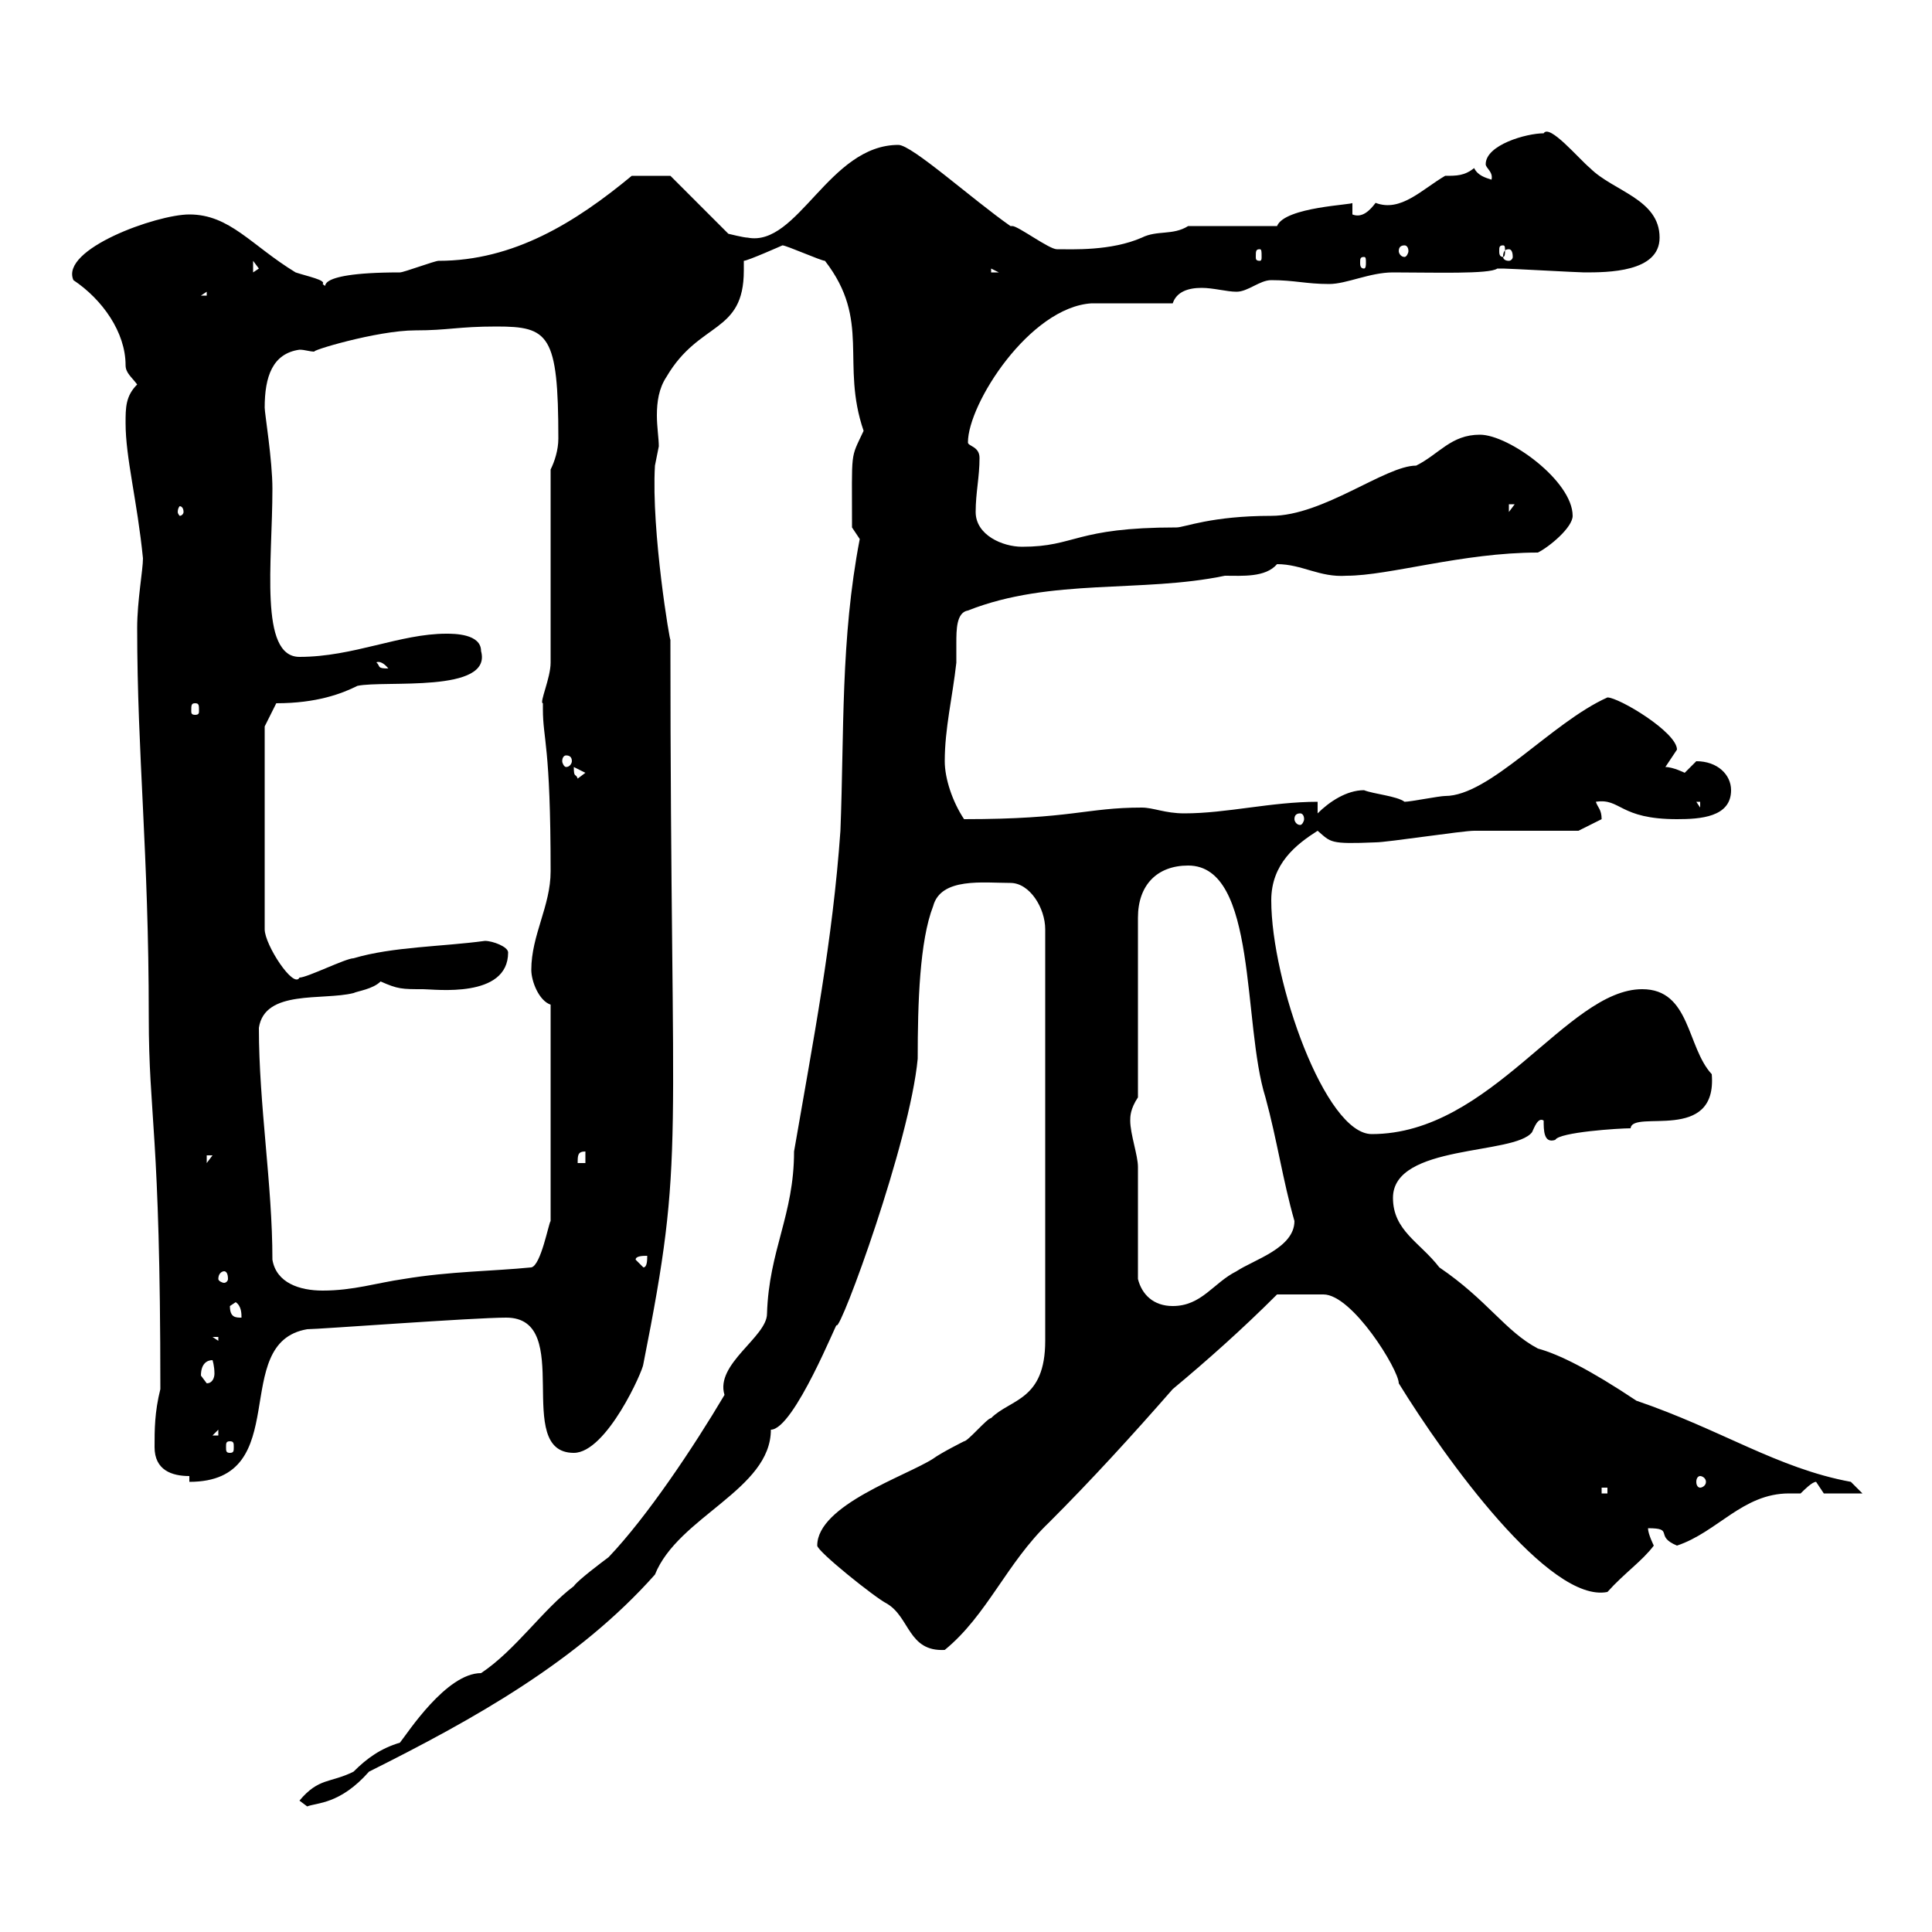 <svg xmlns="http://www.w3.org/2000/svg" xmlns:xlink="http://www.w3.org/1999/xlink" width="300" height="300"><path d="M46.50 279.60L47.70 280.50C49.20 279.90 52.80 280.20 57.30 275.10C73.50 267 89.70 258 101.70 244.50C105.30 235.50 119.70 231.30 119.70 222C123.30 222 130.20 204.60 129.90 205.80C130.50 206.70 141.30 177.30 142.50 164.40C142.50 155.70 142.80 146.10 144.90 140.70C146.10 136.20 152.70 137.10 156.90 137.10C159.90 137.10 162.30 141 162.30 144.30L162.30 208.20C162.30 217.50 156.90 217.20 153.90 220.20C153.30 220.20 150.30 223.80 149.70 223.80C149.70 223.80 146.10 225.60 144.90 226.50C140.70 229.20 126.90 233.70 126.90 240C126.90 240.90 135.90 248.10 137.70 249C141.30 251.10 141 256.50 146.70 256.20C153.30 250.80 156.30 242.70 162.90 236.40C169.50 229.80 175.80 222.90 182.10 215.70C187.50 211.20 192.90 206.40 198.30 201C200.70 201 202.50 201 205.50 201C210 201 217.20 212.70 217.20 214.80C224.40 226.50 240.60 249 249.60 247.20C252.30 244.20 255 242.40 256.80 240C256.80 240 255.90 238.20 255.90 237.30C260.10 237.30 256.80 238.50 260.40 240C266.70 237.90 270.60 231.90 277.80 231.90C278.10 231.90 278.70 231.90 279.60 231.90C280.20 231.30 281.40 230.10 282 230.10C282 230.10 283.20 231.90 283.20 231.90L289.20 231.90L287.40 230.10C276 228 267.30 222 254.10 217.50C246.90 212.70 242.10 210.30 238.80 209.40C233.70 206.70 231 201.90 223.50 196.80C220.50 192.90 216.30 191.10 216.30 186C216.30 177.60 235.20 179.40 237.90 175.80C238.20 175.20 238.80 173.40 239.70 174C239.70 175.50 239.70 177.60 241.50 177C242.10 175.80 251.40 175.20 253.20 175.20C253.50 172.20 266.70 177.60 265.80 166.80C261.90 162.60 262.50 153.60 255 153.60C243.30 153.60 231.60 176.10 213 176.10C205.80 176.10 197.40 152.40 197.40 139.80C197.40 134.10 201.30 131.10 204.60 129C206.70 130.80 206.40 131.10 213.60 130.80C215.40 130.80 227.10 129 228.90 129C231.60 129 242.40 129 245.10 129L248.70 127.20C248.70 125.70 248.10 125.40 247.80 124.50C251.70 123.90 251.40 127.20 260.40 127.20C264 127.20 268.80 126.90 268.80 122.70C268.80 120.30 266.70 118.20 263.40 118.20C263.40 118.20 261.60 120 261.60 120C261.60 120 259.80 119.10 258.60 119.10C258.60 119.10 260.40 116.40 260.40 116.40C260.40 113.70 251.40 108.30 249.60 108.30C240.90 112.20 231.30 123.60 224.40 123.60C223.50 123.60 219 124.50 218.10 124.50C216.90 123.60 213.30 123.30 211.80 122.70C209.10 122.70 206.40 124.50 204.60 126.30L204.60 124.50C197.40 124.50 190.50 126.30 183.90 126.30C180.90 126.30 179.10 125.40 177.30 125.40C168.60 125.40 166.50 127.20 149.70 127.20C147.90 124.50 146.70 120.90 146.70 118.20C146.70 113.10 147.90 108.30 148.50 102.90C148.50 102 148.50 101.10 148.50 99.90C148.50 97.80 148.50 95.10 150.30 94.80C163.20 89.70 177.30 92.10 190.20 89.40C192.90 89.40 196.50 89.70 198.30 87.60C202.20 87.60 204.90 89.70 209.10 89.40C215.70 89.40 227.10 85.80 238.80 85.80C240.60 84.90 244.20 81.90 244.20 80.10C244.20 74.70 234.30 67.50 229.80 67.50C225.30 67.50 223.50 70.50 219.90 72.30C215.10 72.30 205.50 80.10 197.40 80.10C188.10 80.10 183.90 81.90 182.70 81.90C166.80 81.90 167.10 84.90 158.70 84.90C155.70 84.90 151.50 83.10 151.50 79.50C151.50 76.50 152.10 74.10 152.10 71.10C152.10 69.30 150.30 69.30 150.30 68.70C150.30 62.70 159.90 47.70 169.50 47.10C171.30 47.10 180.30 47.10 182.10 47.10C182.70 45.30 184.50 44.70 186.60 44.70C188.40 44.70 190.50 45.30 192 45.30C193.80 45.30 195.60 43.50 197.40 43.50C201 43.50 202.80 44.10 206.40 44.10C209.10 44.10 212.70 42.30 216.30 42.30C222.60 42.30 231.30 42.60 232.50 41.70C233.40 41.70 233.40 41.70 233.40 41.70C234.30 41.70 245.10 42.30 246 42.30C249.60 42.30 257.70 42.30 257.70 36.90C257.70 30.90 250.50 29.70 246.90 26.10C245.10 24.60 240.60 19.20 239.70 20.70C237 20.70 230.70 22.50 230.70 25.50C230.70 26.10 231.90 26.70 231.60 27.90C230.70 27.60 229.50 27.30 228.90 26.10C227.40 27.30 226.20 27.30 224.40 27.30C220.80 29.40 217.50 33 213.60 31.50C212.70 32.70 211.50 33.90 210 33.30L210 31.50C210.30 31.80 199.50 32.10 198.30 35.10L184.50 35.10C182.10 36.60 179.70 35.70 177.30 36.90C172.50 39 166.50 38.70 164.10 38.70C162.90 38.70 158.10 35.10 157.20 35.10C156.90 35.10 156.90 35.10 156.90 35.10C150.90 30.90 141.60 22.50 139.50 22.50C128.70 22.50 123.90 38.40 116.10 36.90C115.50 36.90 113.10 36.30 113.10 36.30L104.10 27.30L98.10 27.30C89.40 34.50 79.80 40.50 68.10 40.50C67.50 40.50 62.70 42.30 62.10 42.30C47.10 42.30 51.60 45.30 50.10 44.10C50.70 43.50 47.70 42.90 45.90 42.30C39 38.10 35.70 33.30 29.40 33.30C24.30 33.30 9.30 38.70 11.40 43.50C15.90 46.50 19.50 51.60 19.50 56.70C19.50 57.90 20.40 58.50 21.30 59.70C19.50 61.50 19.50 63.30 19.50 65.70C19.50 71.10 21.30 77.70 22.20 86.70C22.20 88.50 21.30 93.30 21.30 97.50C21.30 117.30 23.10 132.30 23.10 157.80C23.10 173.70 24.90 175.20 24.90 215.70C24 219.30 24 222 24 224.70C24 228.30 26.70 229.20 29.40 229.20L29.40 230.10C45.90 230.10 35.40 208.50 47.70 206.40C49.50 206.40 73.50 204.60 78.60 204.60C89.40 204.60 79.50 225.60 89.10 225.60C94.20 225.60 99.90 212.70 99.90 211.80C106.50 178.50 104.10 180.90 104.10 99.30C104.10 100.20 101.10 82.50 101.70 72.30C101.70 72.30 102.30 69.30 102.30 69.30C102.30 68.10 102 66.30 102 64.50C102 62.40 102.30 60.30 103.50 58.50C108.60 49.80 115.50 51.90 115.50 42C115.50 41.70 115.50 41.10 115.50 40.50C116.10 40.50 121.50 38.10 121.50 38.10C122.10 38.10 127.50 40.50 128.10 40.50C135.30 49.80 130.50 56.40 134.10 66.90C132 71.40 132.30 69.60 132.30 81.90L133.50 83.70C130.50 99.30 131.10 113.70 130.50 129C129.30 146.10 126.30 161.40 123.30 178.80C123.30 188.70 119.40 194.10 119.10 204C119.10 207.60 111 211.80 112.50 216.60C107.70 224.70 100.50 235.50 94.50 241.80C93.30 242.70 89.70 245.40 89.10 246.30C84.30 249.90 80.10 256.20 74.70 259.80C69.30 259.80 63.30 269.10 62.10 270.60C59.10 271.50 57 273 54.90 275.10C51.30 276.90 49.50 276 46.50 279.60ZM248.70 231L249.60 231L249.60 231.90L248.70 231.90ZM264 229.20C264.30 229.20 264.90 229.50 264.90 230.10C264.90 230.70 264.30 231 264 231C263.70 231 263.40 230.70 263.40 230.10C263.40 229.50 263.70 229.20 264 229.20ZM35.70 223.80C36.30 223.80 36.30 224.10 36.30 224.70C36.30 225.30 36.30 225.60 35.70 225.60C35.10 225.60 35.10 225.30 35.10 224.70C35.10 224.10 35.10 223.80 35.70 223.80ZM33.90 222L33.90 222.90L33 222.90ZM31.20 213.60C31.20 211.80 32.10 211.20 33 211.20C33 211.20 33.30 212.10 33.30 213.30C33.30 213.90 33 214.80 32.10 214.80C32.10 214.80 31.20 213.60 31.20 213.60ZM33 207.60L33.90 207.60L33.90 208.20ZM35.70 202.80C35.70 202.80 36.60 202.20 36.60 202.20C37.50 202.80 37.50 204 37.50 204.60C36.60 204.60 35.70 204.60 35.70 202.80ZM176.70 198.60C176.70 195.60 176.70 184.20 176.70 181.20C176.70 179.40 175.50 176.10 175.50 174C175.50 173.40 175.50 172.20 176.70 170.40L176.70 142.50C176.70 137.40 179.70 134.40 184.50 134.40C195.30 134.40 192.90 159 196.50 170.40C198.30 177 199.20 183.30 201 189.60C201 193.80 194.70 195.60 192 197.40C188.40 199.20 186.60 202.80 182.10 202.80C179.10 202.80 177.30 201 176.70 198.60ZM42.30 195.60C42.30 183.90 40.20 171.60 40.20 159.60C41.10 153.60 50.10 155.40 54.90 154.20C55.50 153.90 57.90 153.60 59.10 152.40C61.80 153.60 62.40 153.60 65.70 153.60C67.50 153.60 78.90 155.10 78.90 147.90C78.90 147 76.50 146.10 75.30 146.10C68.70 147 60.90 147 54.90 148.80C53.70 148.80 47.70 151.80 46.50 151.80C45.60 153.60 41.10 146.70 41.10 144.30L41.10 112.80L42.90 109.20C49.20 109.20 53.10 107.70 55.50 106.50C59.70 105.60 76.50 107.70 74.70 101.10C74.70 98.40 70.50 98.40 69.30 98.40C62.10 98.40 54.90 102 46.50 102C40.20 102 42.30 87.30 42.30 75.90C42.30 71.40 41.10 64.20 41.10 63.30C41.10 58.50 42.30 54.90 46.50 54.30C47.40 54.30 48 54.60 48.90 54.60C47.70 54.60 58.50 51.30 64.50 51.30C69.60 51.30 71.10 50.70 77.10 50.70C85.20 50.70 86.70 51.90 86.70 68.10C86.70 69.90 86.10 71.70 85.50 72.90L85.50 102.90C85.50 105.30 83.70 109.20 84.30 109.20C84.30 109.20 84.30 110.10 84.30 110.10C84.30 114.90 85.50 115.50 85.50 135.30C85.50 140.70 82.50 145.20 82.50 150.60C82.50 152.40 83.70 155.40 85.50 156L85.50 189.60C85.20 189.90 84 196.50 82.50 196.80C76.50 197.40 69.90 197.40 62.70 198.60C58.50 199.20 54.90 200.40 50.10 200.40C46.50 200.40 42.90 199.20 42.30 195.60ZM34.80 197.40C35.10 197.40 35.40 197.70 35.40 198.60C35.40 198.90 35.10 199.20 34.80 199.20C34.50 199.20 33.90 198.90 33.90 198.60C33.90 197.70 34.50 197.40 34.80 197.40ZM98.70 195.60C98.70 195 99.90 195 100.50 195C100.50 195.60 100.50 196.80 99.90 196.80ZM32.10 179.40L33 179.40L32.10 180.60ZM90.90 178.80L90.90 180.60L89.70 180.60C89.70 179.40 89.70 178.80 90.90 178.80ZM201.90 126.30C202.20 126.30 202.50 126.60 202.50 127.20C202.50 127.50 202.20 128.10 201.90 128.10C201.30 128.10 201 127.50 201 127.20C201 126.60 201.30 126.30 201.90 126.30ZM263.40 124.50L264 124.50L264 125.40ZM89.10 119.10C89.10 119.10 89.10 119.10 89.10 119.10L90.90 120L89.70 120.90C89.40 120 89.10 120.90 89.10 119.10ZM87.90 117.30C88.50 117.30 88.80 117.60 88.80 118.20C88.80 118.50 88.50 119.10 87.90 119.10C87.60 119.10 87.30 118.50 87.30 118.20C87.30 117.60 87.60 117.30 87.90 117.30ZM30.30 109.20C30.90 109.20 30.90 109.50 30.90 110.40C30.90 110.70 30.90 111 30.30 111C29.70 111 29.70 110.70 29.70 110.40C29.70 109.50 29.70 109.20 30.30 109.20ZM58.50 102.90C58.20 102.90 59.10 102.30 60.30 103.80C58.50 103.80 59.10 103.50 58.50 102.90ZM28.50 79.50C28.50 79.80 28.20 80.10 27.90 80.10C27.90 80.10 27.60 79.80 27.60 79.50C27.60 78.90 27.90 78.60 27.90 78.60C28.20 78.60 28.50 78.90 28.50 79.50ZM234.30 78.30L235.20 78.30L234.30 79.50ZM32.10 45.30L32.10 45.90L31.20 45.90ZM39.30 40.50L40.20 41.70L39.30 42.30ZM153.90 41.70L155.10 42.30L155.10 42.30L153.90 42.30ZM195.60 38.70C195.90 38.70 195.90 39 195.90 39.90C195.90 40.20 195.90 40.50 195.60 40.50C195 40.50 195 40.20 195 39.90C195 39 195 38.70 195.60 38.70ZM211.80 39.90C212.10 39.90 212.10 40.20 212.10 40.80C212.10 41.10 212.10 41.70 211.80 41.70C211.20 41.70 211.20 41.10 211.20 40.80C211.20 40.20 211.20 39.90 211.80 39.90ZM234.30 38.70C234.60 38.70 234.90 39 234.90 39.90C234.90 40.20 234.60 40.50 234.30 40.50C233.70 40.50 233.40 40.20 233.40 39.90C233.40 39 233.70 38.70 234.30 38.70ZM218.10 38.10C218.40 38.10 218.70 38.40 218.70 39C218.70 39.30 218.40 39.90 218.10 39.90C217.50 39.90 217.20 39.30 217.20 39C217.20 38.40 217.50 38.10 218.10 38.10ZM233.40 38.10C233.70 38.10 233.70 38.40 233.70 39C233.70 39.30 233.70 39.90 233.40 39.90C232.80 39.90 232.80 39.30 232.80 39C232.80 38.40 232.80 38.10 233.40 38.10Z"/></svg>